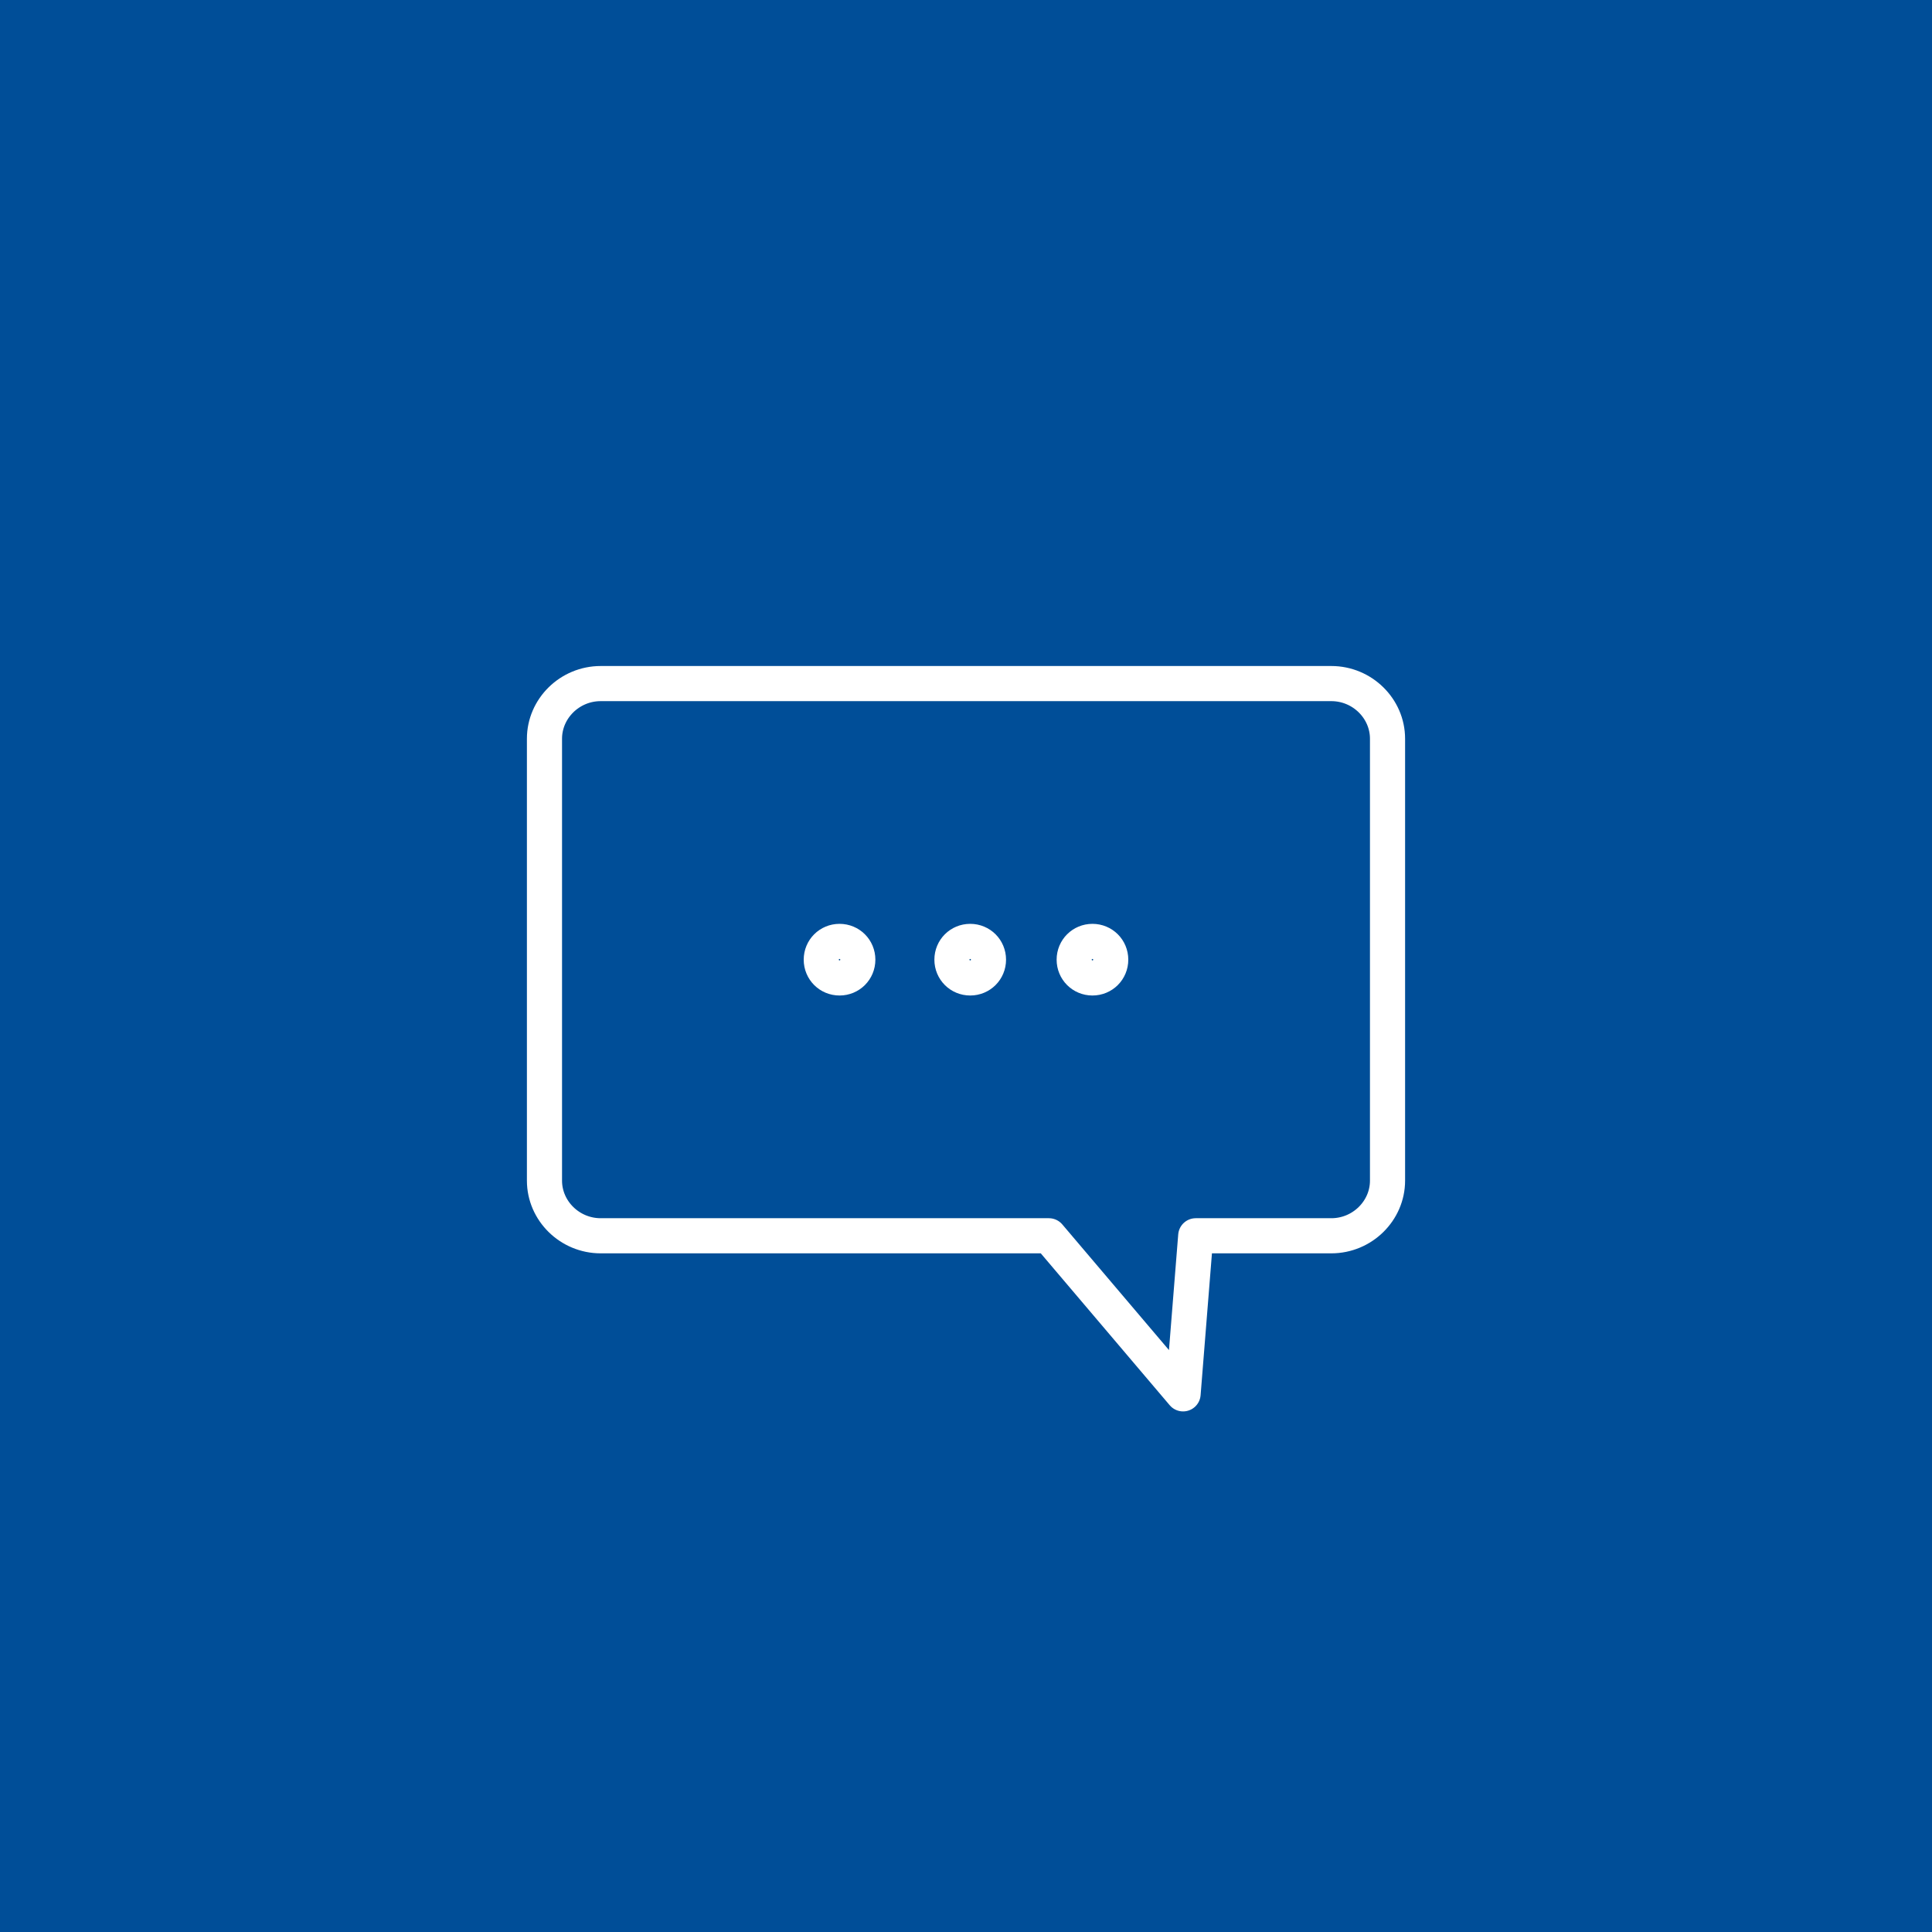 <?xml version="1.0" encoding="UTF-8"?><svg id="_イヤー_2" xmlns="http://www.w3.org/2000/svg" viewBox="0 0 55 55"><defs><style>.cls-1{fill:#004e98;}.cls-2{fill:none;stroke:#fff;stroke-linecap:round;stroke-linejoin:round;}</style></defs><g id="_ザイン"><rect class="cls-1" width="55" height="55"/><g><path class="cls-2" d="M37.9,19.46c.88,0,1.6,.71,1.6,1.57v12.58c0,.86-.72,1.57-1.6,1.57h-3.86l-.36,4.5-3.82-4.5h-12.76c-.88,0-1.6-.71-1.6-1.57v-12.58c0-.86,.72-1.57,1.6-1.57h20.8Z"/><g><path class="cls-2" d="M24.42,27.32c0,.29-.23,.52-.52,.52h0c-.29,0-.52-.23-.52-.52h0c0-.29,.23-.52,.52-.52h0c.29,0,.52,.23,.52,.52h0Z"/><path class="cls-2" d="M28.14,27.32c0,.29-.23,.52-.52,.52h0c-.29,0-.52-.23-.52-.52h0c0-.29,.23-.52,.52-.52h0c.29,0,.52,.23,.52,.52h0Z"/><path class="cls-2" d="M31.62,27.32c0,.29-.23,.52-.52,.52h0c-.29,0-.52-.23-.52-.52h0c0-.29,.23-.52,.52-.52h0c.29,0,.52,.23,.52,.52h0Z"/></g></g></g></svg>